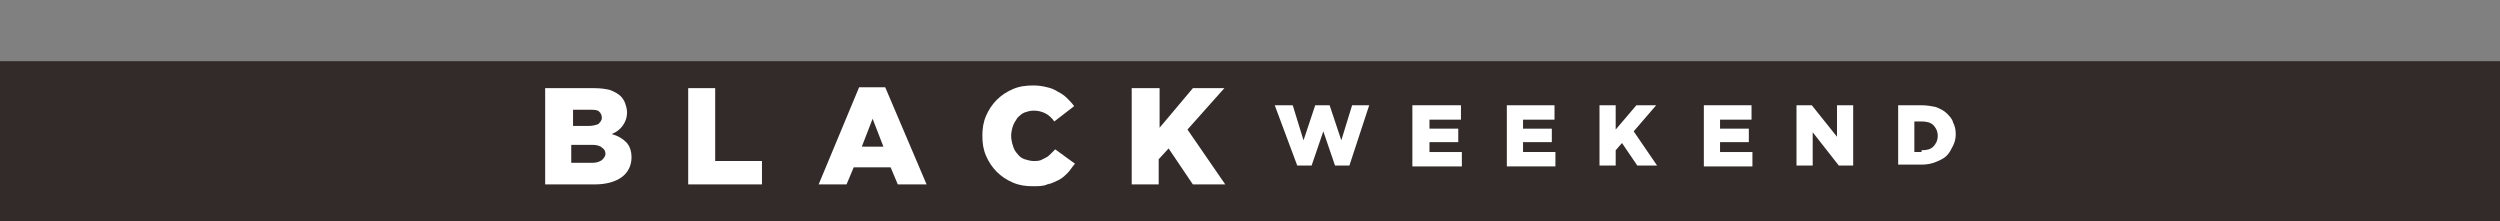 <?xml version="1.0" encoding="utf-8"?>
<!-- Generator: Adobe Illustrator 25.0.0, SVG Export Plug-In . SVG Version: 6.00 Build 0)  -->
<svg version="1.1" id="Layer_1" xmlns="http://www.w3.org/2000/svg" xmlns:xlink="http://www.w3.org/1999/xlink" x="0px" y="0px"
	 viewBox="0 0 277.9 24.6" style="enable-background:new 0 0 277.9 24.6;" xml:space="preserve">
<rect x="0" y="0" width="277.9" height="24.6" fill="#808080" stroke="none"/>
<style type="text/css">
	.st0{fill:#322B2A;}
	.st1{fill:#FFFFFF;}
</style>
<rect y="6.8" class="st0" width="277.9" height="17.8"/>
<g>
	<g>
		<path class="st1" d="M60.6,9.8h5.5c0.7,0,1.3,0.1,1.7,0.2c0.5,0.2,0.9,0.4,1.2,0.7c0.2,0.2,0.4,0.5,0.5,0.8c0.1,0.3,0.2,0.6,0.2,1
			v0c0,0.6-0.2,1.1-0.5,1.5c-0.3,0.4-0.7,0.7-1.2,0.9c0.7,0.2,1.2,0.5,1.6,0.9c0.4,0.4,0.6,1,0.6,1.7v0c0,0.9-0.4,1.7-1.1,2.2
			c-0.7,0.5-1.7,0.8-3,0.8h-5.5V9.8z M65.4,14c0.5,0,0.8-0.1,1.1-0.2c0.2-0.2,0.4-0.4,0.4-0.7v0c0-0.3-0.1-0.5-0.3-0.7
			c-0.2-0.2-0.6-0.2-1-0.2h-1.9V14H65.4z M65.8,18.1c0.5,0,0.8-0.1,1.1-0.3c0.2-0.2,0.4-0.4,0.4-0.7v0c0-0.3-0.1-0.5-0.4-0.7
			c-0.2-0.2-0.6-0.3-1.1-0.3h-2.3v2H65.8z"/>
		<path class="st1" d="M76.5,9.8h3v8.1h5.2v2.6h-8.2V9.8z"/>
		<path class="st1" d="M95.5,9.7h2.9l4.6,10.8h-3.2L99,18.6h-4.1l-0.8,1.9H91L95.5,9.7z M98.2,16.3L97,13.2l-1.2,3.1H98.2z"/>
		<path class="st1" d="M114.8,20.7c-0.8,0-1.5-0.1-2.2-0.4c-0.7-0.3-1.3-0.7-1.8-1.2c-0.5-0.5-0.9-1.1-1.2-1.8
			c-0.3-0.7-0.4-1.4-0.4-2.2v0c0-0.8,0.1-1.5,0.4-2.2c0.3-0.7,0.7-1.3,1.2-1.8c0.5-0.5,1.1-0.9,1.8-1.2c0.7-0.3,1.4-0.4,2.3-0.4
			c0.6,0,1.1,0.1,1.5,0.2c0.5,0.1,0.9,0.3,1.2,0.5c0.4,0.2,0.7,0.4,1,0.7c0.3,0.3,0.6,0.6,0.8,0.9l-2.2,1.7c-0.3-0.4-0.6-0.7-1-0.9
			c-0.4-0.2-0.8-0.3-1.3-0.3c-0.4,0-0.7,0.1-1,0.2c-0.3,0.1-0.6,0.4-0.8,0.6c-0.2,0.3-0.4,0.6-0.5,0.9c-0.1,0.3-0.2,0.7-0.2,1.1v0
			c0,0.4,0.1,0.8,0.2,1.1c0.1,0.4,0.3,0.7,0.5,0.9c0.2,0.3,0.5,0.5,0.8,0.6c0.3,0.1,0.7,0.2,1,0.2c0.3,0,0.5,0,0.8-0.1
			c0.2-0.1,0.4-0.2,0.6-0.3c0.2-0.1,0.4-0.3,0.5-0.4c0.2-0.2,0.3-0.3,0.5-0.5l2.2,1.6c-0.3,0.3-0.5,0.7-0.8,1
			c-0.3,0.3-0.6,0.6-1,0.8c-0.4,0.2-0.8,0.4-1.3,0.5C116,20.7,115.4,20.7,114.8,20.7z"/>
		<path class="st1" d="M125.9,9.8h3v4.4l3.7-4.4h3.5l-4.1,4.6l4.2,6.1h-3.6l-2.7-4l-1.1,1.2v2.8h-3V9.8z"/>
	</g>
	<g>
		<path class="st1" d="M141.7,11.7h2l1.2,3.9l1.3-3.9h1.6l1.3,3.9l1.2-3.9h1.9l-2.2,6.7h-1.6l-1.3-3.8l-1.3,3.8h-1.6L141.7,11.7z"/>
		<path class="st1" d="M157,11.7h5.4v1.6h-3.5v1h3.2v1.5h-3.2v1.1h3.6v1.6H157V11.7z"/>
		<path class="st1" d="M167.4,11.7h5.4v1.6h-3.5v1h3.2v1.5h-3.2v1.1h3.6v1.6h-5.4V11.7z"/>
		<path class="st1" d="M177.8,11.7h1.8v2.7l2.3-2.7h2.2l-2.5,2.9l2.6,3.8H182l-1.7-2.5l-0.7,0.8v1.7h-1.8V11.7z"/>
		<path class="st1" d="M189.3,11.7h5.4v1.6h-3.5v1h3.2v1.5h-3.2v1.1h3.6v1.6h-5.4V11.7z"/>
		<path class="st1" d="M199.7,11.7h1.7l2.8,3.5v-3.5h1.8v6.7h-1.6l-2.9-3.7v3.7h-1.8V11.7z"/>
		<path class="st1" d="M211,11.7h2.6c0.6,0,1.1,0.1,1.6,0.2c0.5,0.2,0.9,0.4,1.2,0.7c0.3,0.3,0.6,0.6,0.7,1c0.2,0.4,0.3,0.8,0.3,1.3
			v0c0,0.5-0.1,0.9-0.3,1.3c-0.2,0.4-0.4,0.8-0.7,1.1c-0.3,0.3-0.7,0.5-1.2,0.7c-0.5,0.2-1,0.3-1.6,0.3H211V11.7z M213.6,16.7
			c0.6,0,1-0.1,1.3-0.4c0.3-0.3,0.5-0.7,0.5-1.2v0c0-0.5-0.2-0.9-0.5-1.2c-0.3-0.3-0.8-0.4-1.3-0.4h-0.8v3.4H213.6z"/>
	</g>
</g>
</svg>
